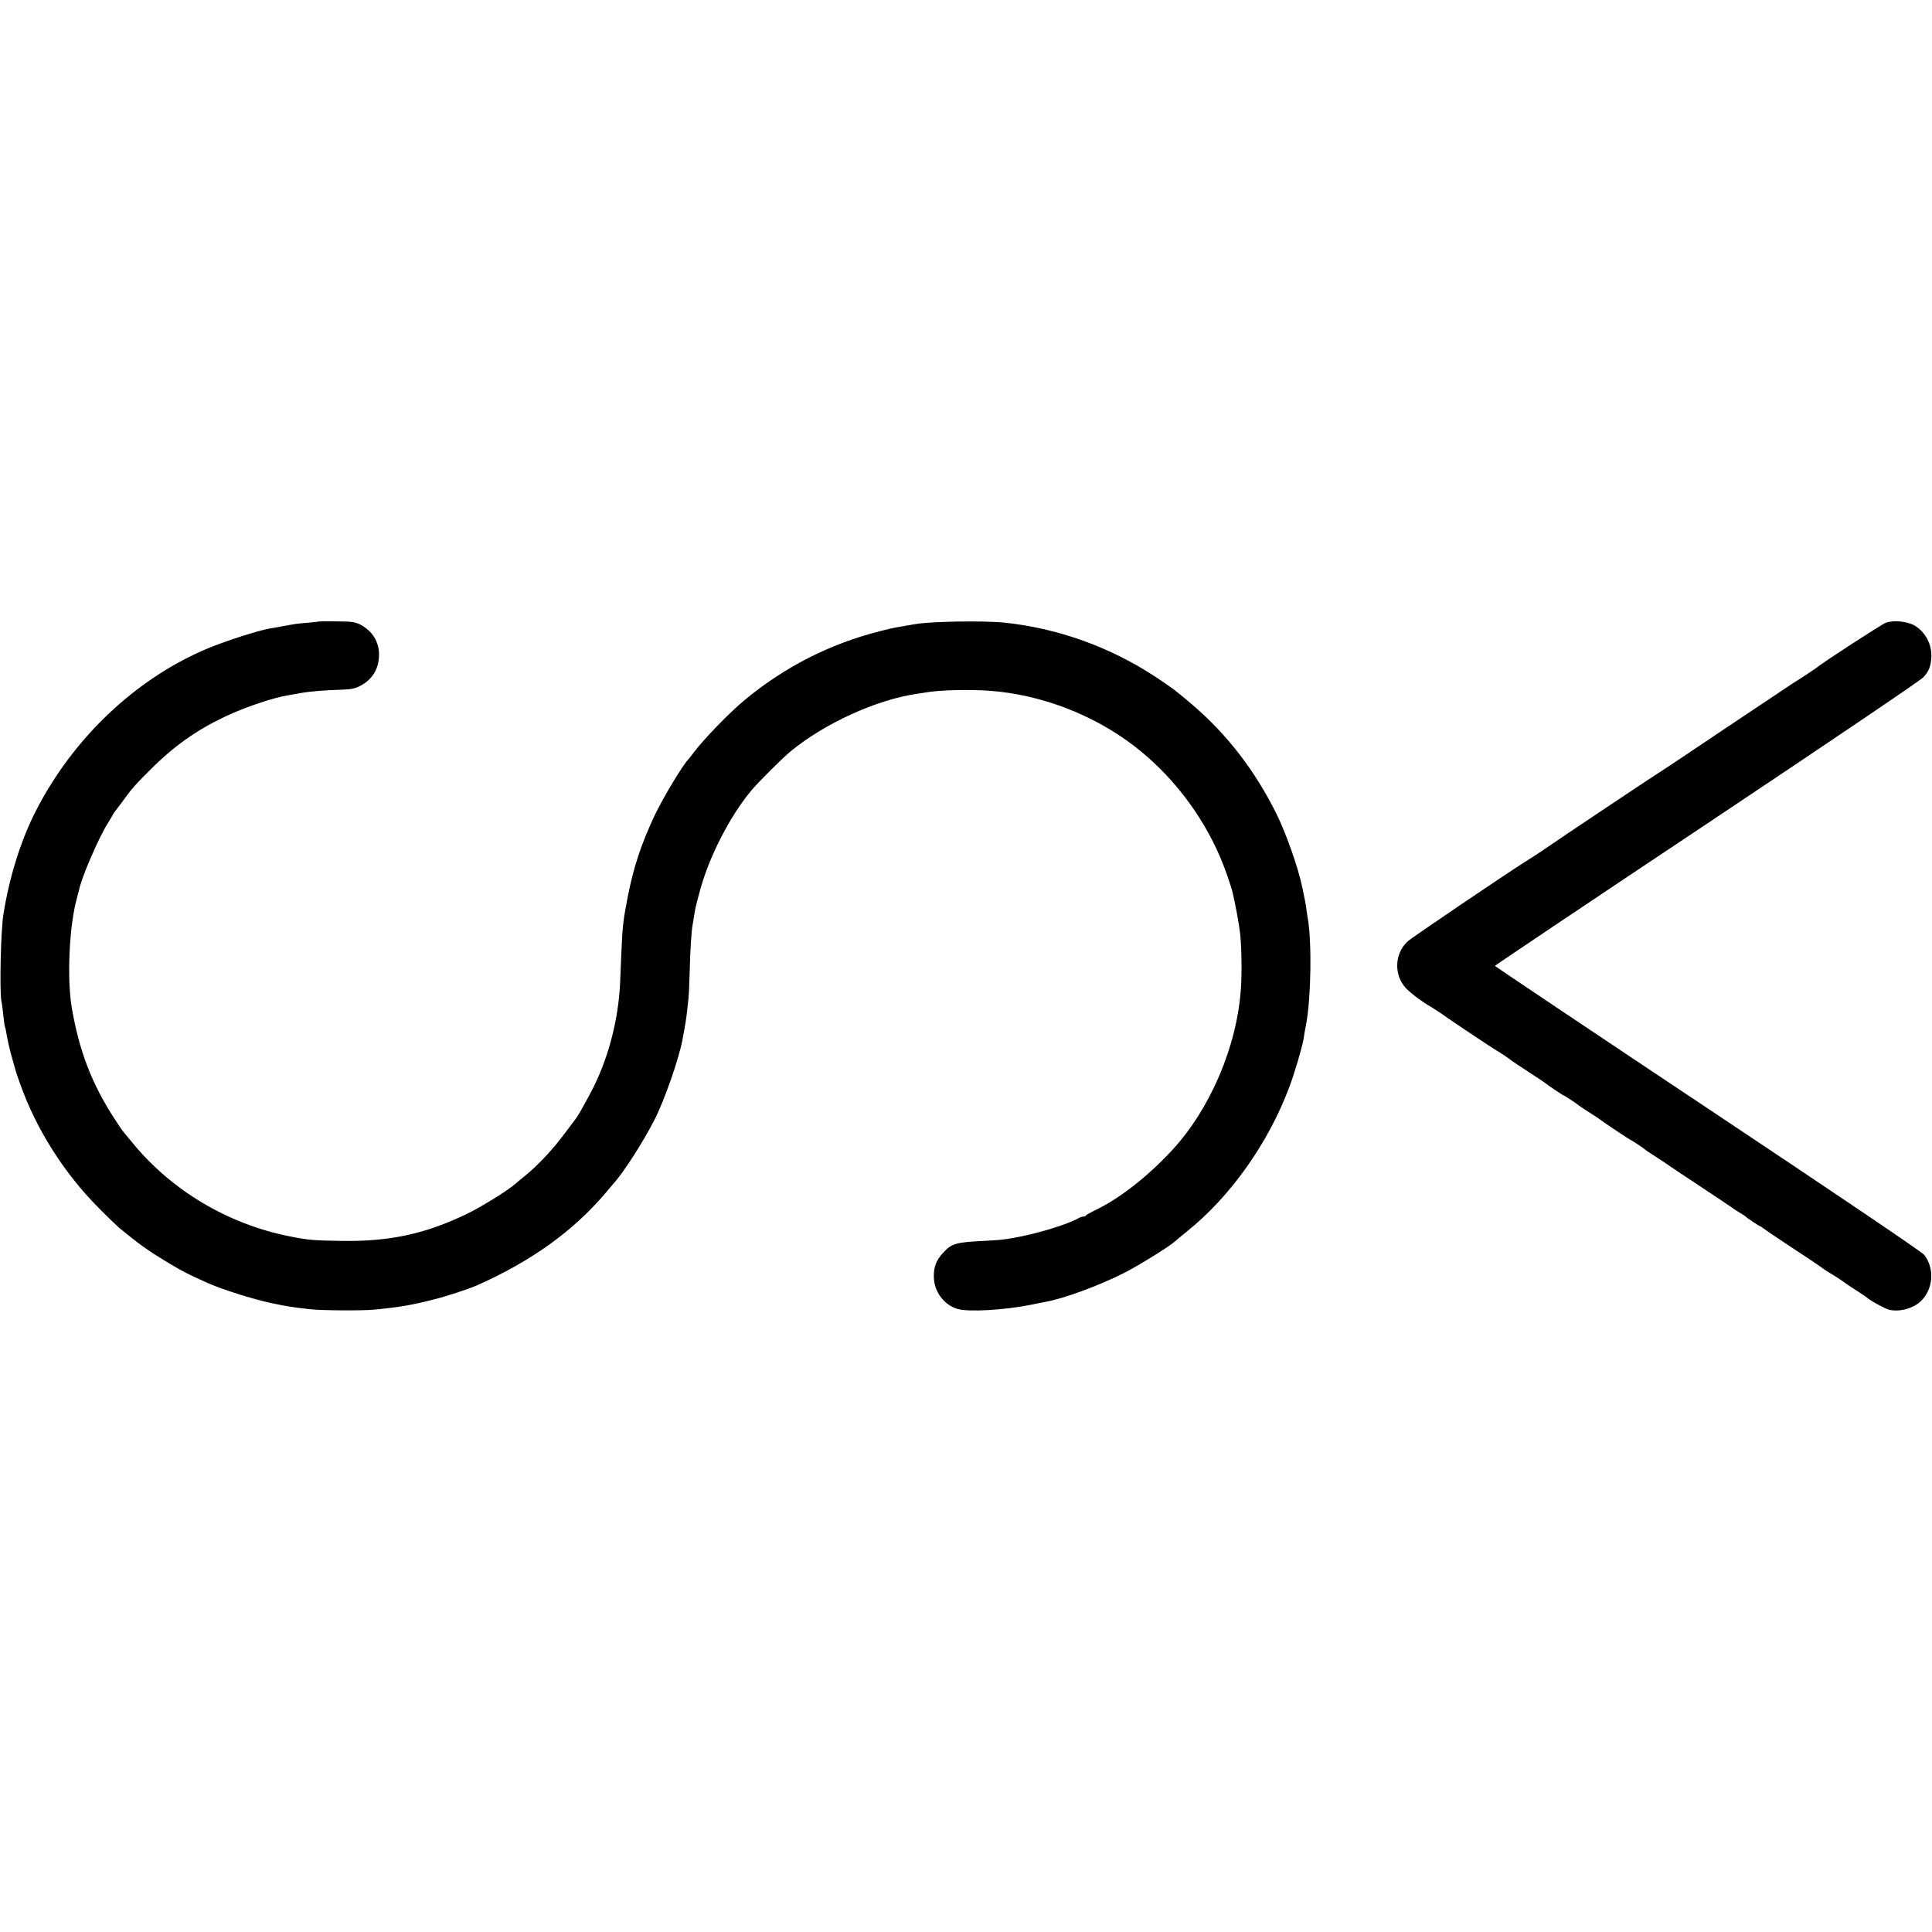 <?xml version="1.0" standalone="no"?>
<!DOCTYPE svg PUBLIC "-//W3C//DTD SVG 20010904//EN"
 "http://www.w3.org/TR/2001/REC-SVG-20010904/DTD/svg10.dtd">
<svg version="1.0" xmlns="http://www.w3.org/2000/svg"
 width="1388pt" height="1388pt" viewBox="0 0 1388 1388"
 preserveAspectRatio="xMidYMid meet">
<g transform="translate(0,1388) scale(0.1,-0.1)"
fill="#000000" stroke="none">
<path d="M2288 9415 c-2 -2 -37 -5 -78 -9 -76 -6 -90 -8 -190 -27 -30 -6 -64
-12 -75 -13 -85 -14 -317 -88 -454 -145 -515 -216 -964 -641 -1233 -1166 -108
-211 -191 -475 -234 -747 -18 -114 -28 -543 -14 -619 5 -24 11 -75 15 -114 4
-38 9 -73 12 -77 2 -4 6 -20 8 -35 2 -16 9 -50 15 -78 16 -68 17 -73 35 -135
9 -30 18 -62 20 -70 2 -8 15 -46 29 -85 116 -327 316 -643 564 -892 64 -65
131 -129 147 -143 148 -122 207 -164 360 -256 97 -58 125 -73 265 -136 103
-48 344 -124 475 -151 110 -23 148 -29 275 -43 77 -9 372 -11 456 -3 185 18
268 32 433 74 95 24 244 73 306 100 391 173 694 391 926 665 24 29 49 58 54
64 73 79 213 297 298 463 71 139 175 438 200 573 21 110 27 152 32 195 3 28 8
73 11 100 3 28 7 116 9 198 3 131 12 284 20 327 1 8 6 35 10 60 11 70 11 70
41 181 64 246 216 543 371 729 55 65 219 229 283 282 245 202 619 372 910 414
19 2 46 7 60 9 97 18 314 23 465 12 365 -28 737 -170 1030 -394 269 -206 487
-488 622 -803 33 -77 75 -197 89 -255 10 -41 33 -157 38 -190 4 -22 9 -53 11
-70 14 -79 19 -297 10 -426 -27 -414 -221 -868 -495 -1163 -178 -192 -380
-349 -555 -432 -33 -16 -61 -32 -63 -36 -2 -5 -10 -8 -18 -8 -8 0 -22 -4 -32
-10 -87 -49 -313 -117 -480 -145 -77 -13 -96 -14 -207 -20 -199 -10 -229 -19
-291 -87 -48 -53 -66 -99 -65 -169 0 -106 72 -204 171 -233 78 -23 340 -8 530
31 41 8 86 17 100 20 133 23 392 119 570 210 109 56 324 190 362 225 7 7 45
38 83 69 315 252 588 638 738 1040 38 100 94 292 102 344 2 17 11 68 20 115
34 189 40 579 11 750 -3 14 -7 43 -10 65 -4 35 -15 91 -30 160 -30 144 -116
387 -184 525 -154 312 -356 574 -608 789 -130 110 -129 109 -259 196 -325 215
-704 352 -1090 392 -150 15 -532 9 -640 -11 -11 -2 -36 -6 -55 -9 -119 -21
-117 -21 -200 -42 -359 -91 -684 -257 -970 -494 -109 -90 -295 -282 -365 -376
-17 -22 -32 -42 -35 -45 -40 -37 -190 -286 -250 -415 -95 -204 -147 -361 -189
-572 -33 -168 -39 -218 -46 -388 -3 -66 -7 -172 -10 -235 -12 -273 -89 -562
-214 -795 -51 -95 -92 -167 -102 -179 -5 -6 -39 -51 -76 -101 -92 -124 -195
-234 -293 -314 -25 -20 -54 -44 -65 -54 -49 -45 -250 -170 -355 -220 -296
-142 -552 -197 -890 -192 -212 3 -247 6 -390 35 -437 89 -841 330 -1119 671
-34 41 -66 79 -71 86 -5 6 -31 45 -57 85 -164 252 -255 489 -308 803 -35 210
-17 588 37 780 6 22 13 48 15 57 16 89 141 378 207 483 14 22 29 47 33 55 4 8
11 20 15 25 5 6 27 35 49 65 78 107 94 126 209 240 168 169 331 284 535 381
146 69 348 137 455 154 19 3 58 10 85 15 61 12 180 22 296 25 67 2 97 7 134
26 89 45 137 123 138 224 1 94 -48 172 -133 217 -40 20 -60 23 -172 24 -70 1
-129 0 -130 -1z"/>
<path d="M13548 9406 c-31 -12 -460 -290 -494 -321 -10 -8 -112 -76 -183 -120
-9 -6 -224 -150 -479 -320 -254 -171 -470 -315 -480 -320 -33 -20 -767 -510
-778 -520 -10 -8 -117 -79 -183 -120 -130 -82 -815 -545 -839 -569 -95 -89
-99 -243 -10 -337 35 -37 130 -107 173 -129 11 -6 95 -61 110 -73 20 -16 367
-247 371 -247 4 0 96 -62 104 -70 3 -3 57 -39 120 -80 63 -41 117 -77 120 -80
10 -10 129 -90 134 -90 5 0 97 -61 106 -70 3 -3 37 -26 75 -50 39 -25 75 -48
80 -53 24 -19 216 -147 220 -147 5 0 97 -61 105 -70 3 -3 37 -26 75 -50 39
-25 75 -49 80 -53 6 -5 111 -75 235 -157 124 -82 230 -153 235 -157 6 -5 28
-20 50 -33 22 -13 42 -26 45 -29 8 -10 100 -71 106 -71 3 0 10 -5 17 -11 7 -6
86 -60 177 -120 188 -124 188 -124 244 -163 22 -17 50 -35 61 -41 24 -13 108
-68 115 -75 3 -3 37 -25 75 -50 39 -25 72 -47 75 -50 15 -18 133 -83 163 -90
78 -17 176 11 231 66 86 88 95 231 20 329 -14 19 -649 448 -1554 1051 -841
560 -1530 1022 -1530 1025 0 3 685 463 1523 1021 908 606 1536 1031 1556 1053
39 45 51 74 56 138 7 92 -41 186 -120 233 -54 31 -153 40 -207 20z"/>
</g>
</svg>
